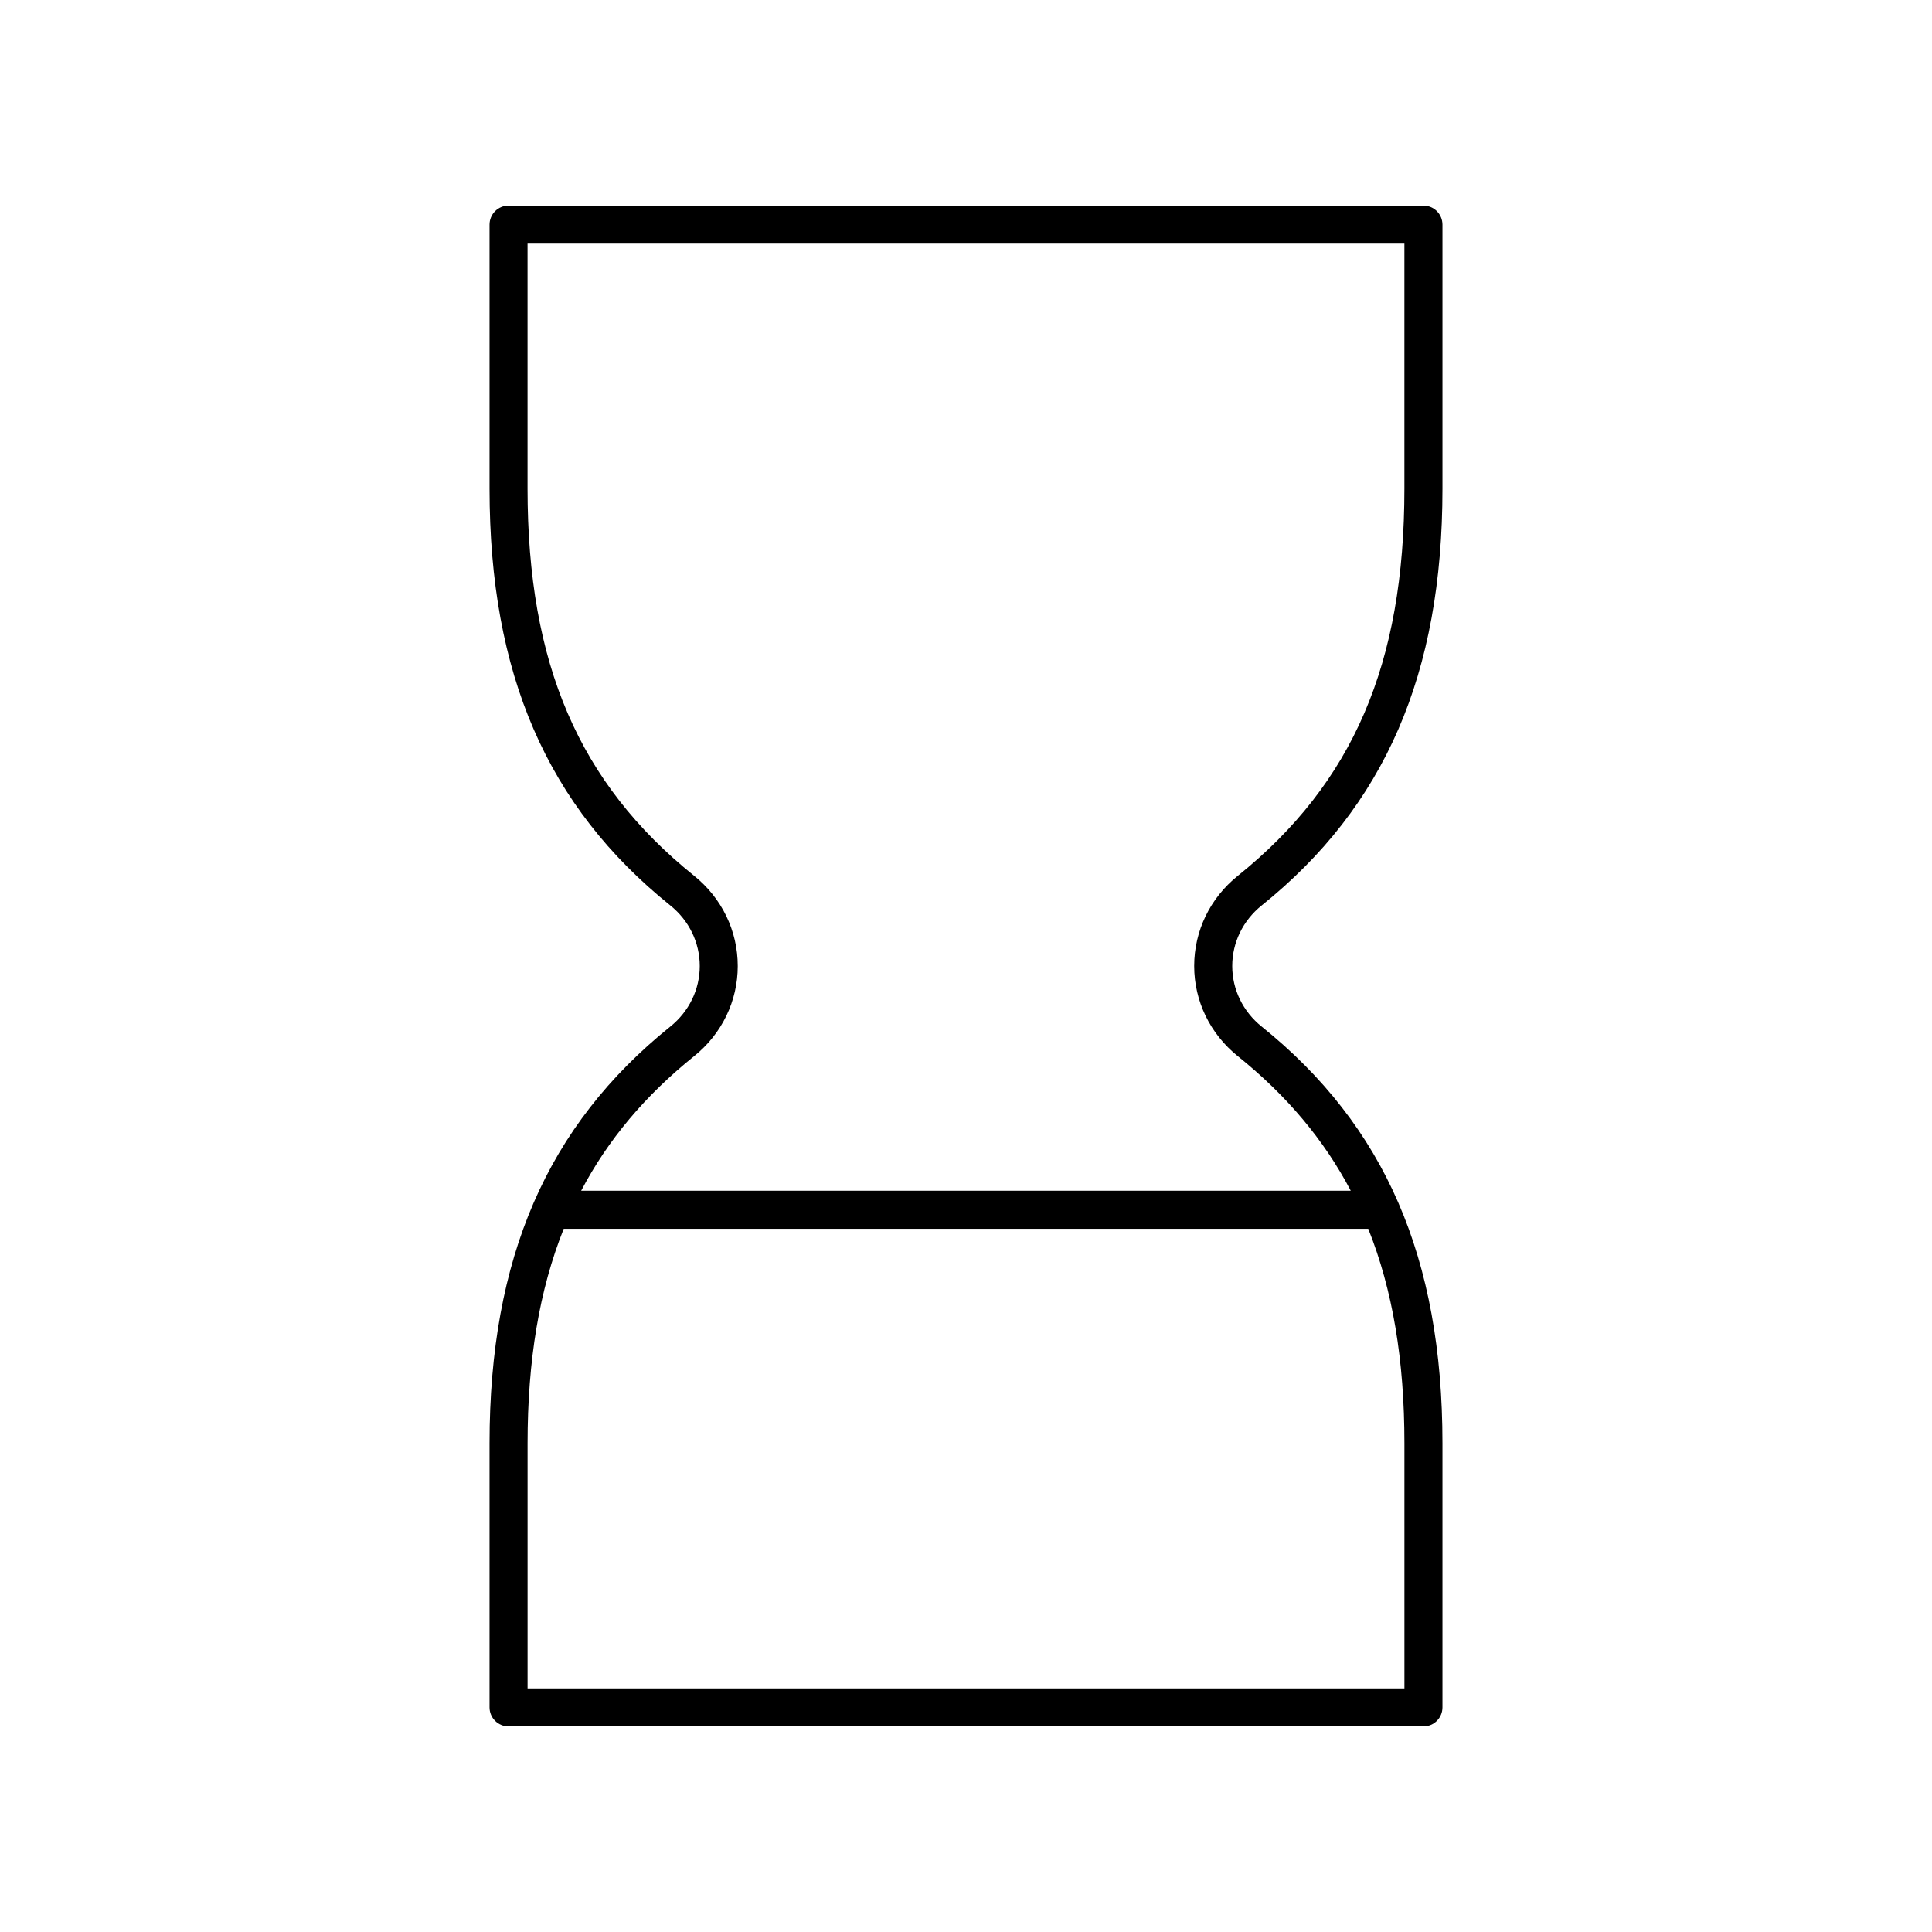 <?xml version="1.0" encoding="UTF-8"?>
<!-- The Best Svg Icon site in the world: iconSvg.co, Visit us! https://iconsvg.co -->
<svg fill="#000000" width="800px" height="800px" version="1.1" viewBox="144 144 512 512" xmlns="http://www.w3.org/2000/svg">
 <path d="m273.73 526.5v69.984c0 2.781 2.254 5.039 5.039 5.039h242.46c2.785 0 5.039-2.254 5.039-5.039v-69.984c0-49.078-15.227-84.176-47.922-110.46-4.949-3.977-7.789-9.824-7.789-16.035 0-6.215 2.84-12.059 7.793-16.039 32.691-26.285 47.918-61.387 47.918-110.46v-69.984c0-2.781-2.254-5.039-5.039-5.039h-242.46c-2.785 0-5.039 2.254-5.039 5.039v69.984c0 49.078 15.227 84.176 47.922 110.46 4.949 3.981 7.789 9.824 7.789 16.039 0 6.211-2.84 12.055-7.793 16.035-32.691 26.289-47.918 61.387-47.918 110.46zm242.46 64.945h-232.38v-64.945c0-22.012 3.106-40.668 9.582-56.855h213.21c6.477 16.188 9.586 34.844 9.586 56.855zm-176.68-191.45c0-9.281-4.211-17.988-11.551-23.891-30.539-24.555-44.156-56.203-44.156-102.61v-64.945h232.38v64.945c0 46.41-13.617 78.055-44.152 102.61-7.344 5.902-11.559 14.609-11.559 23.891s4.211 17.988 11.551 23.887c12.953 10.414 22.832 22.129 29.949 35.68h-203.96c7.117-13.555 16.992-25.266 29.945-35.68 7.344-5.898 11.555-14.605 11.555-23.887z"/>
</svg>